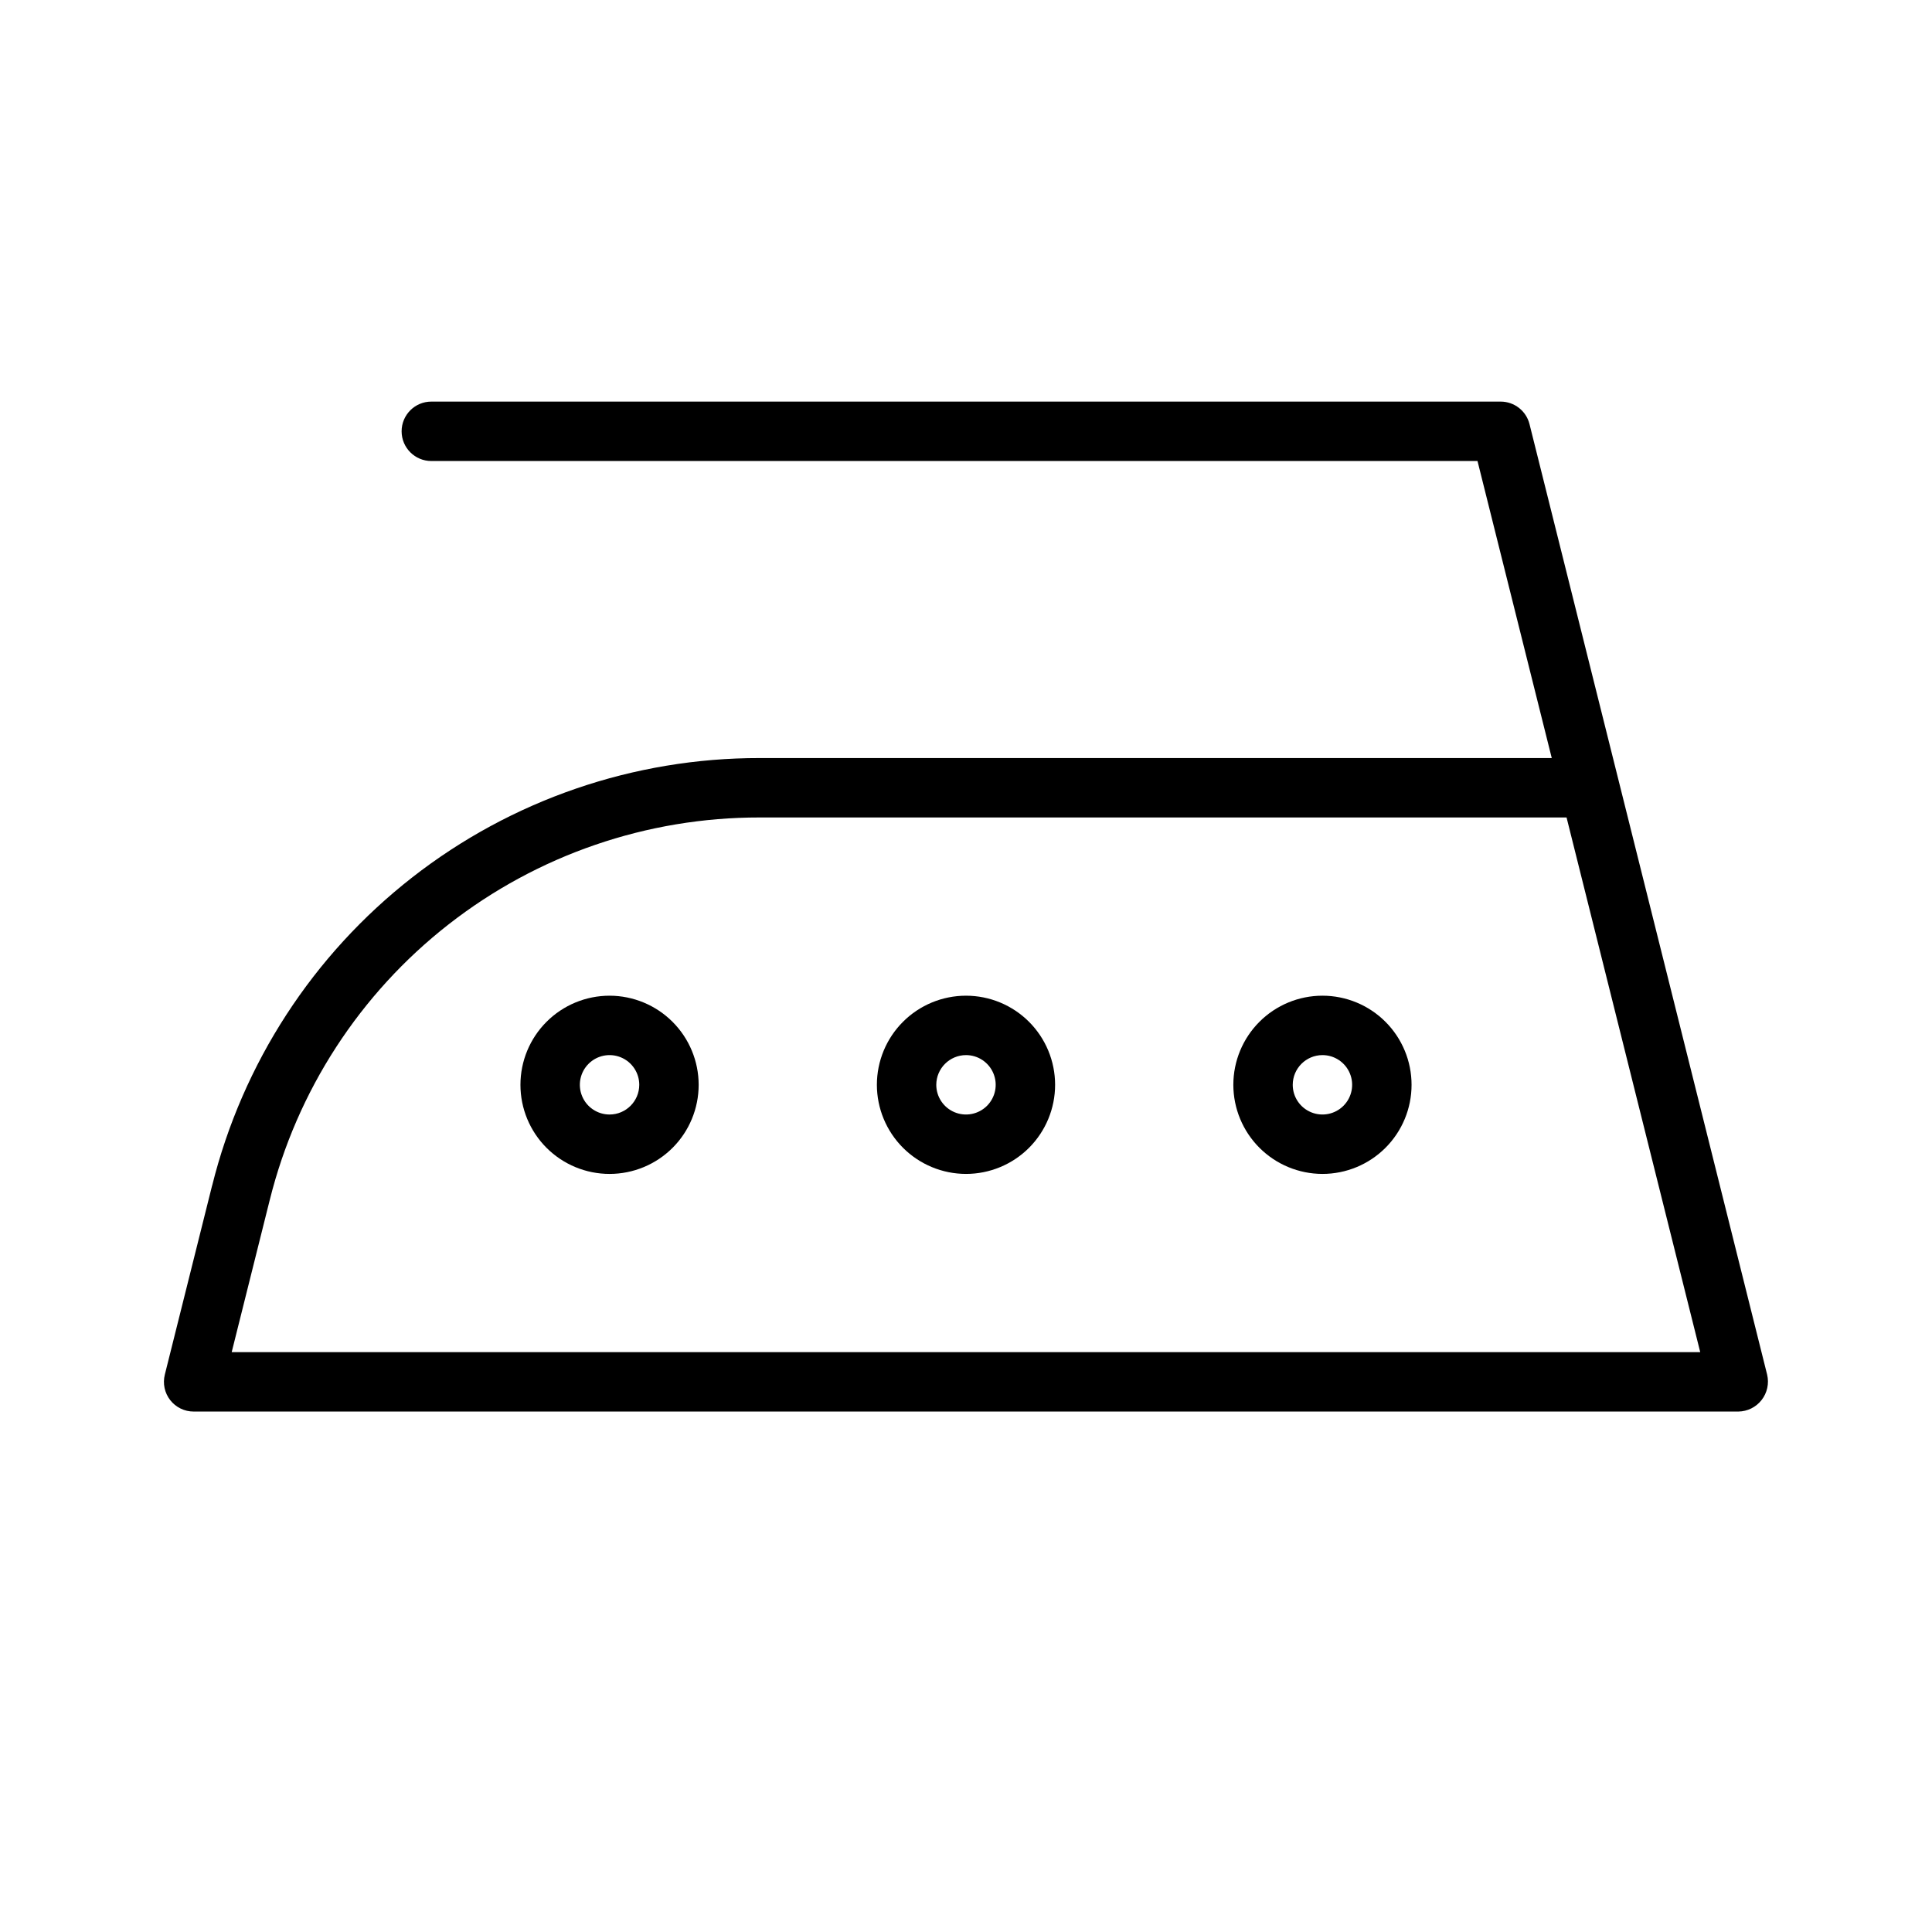 <?xml version="1.0" encoding="UTF-8"?>
<!-- Uploaded to: ICON Repo, www.iconrepo.com, Generator: ICON Repo Mixer Tools -->
<svg fill="#000000" width="800px" height="800px" version="1.1" viewBox="144 144 512 512" xmlns="http://www.w3.org/2000/svg">
 <g>
  <path d="m200.21 458.19-12.531 50.105v0.004c-0.586 2.352-0.059 4.844 1.434 6.754 1.496 1.91 3.785 3.027 6.207 3.023h409.35c2.414-0.027 4.684-1.148 6.168-3.051 1.488-1.902 2.031-4.379 1.473-6.727l-39.359-157.44-23.617-94.465c-0.875-3.508-4.027-5.965-7.641-5.965h-283.39c-4.348 0-7.871 3.523-7.871 7.871 0 4.348 3.523 7.875 7.871 7.875h277.25l19.68 78.719h-209.9c-33.367-0.043-65.789 11.094-92.09 31.629-26.301 20.535-44.969 49.289-53.02 81.668zm394.37 44.145h-389.18l10.086-40.328h0.004c7.203-28.973 23.902-54.699 47.434-73.07s52.535-28.336 82.391-28.301h213.84z"/>
  <path d="m305.54 407.87c-6.266 0-12.27 2.488-16.699 6.918-4.43 4.426-6.918 10.434-6.918 16.699 0 6.262 2.488 12.27 6.918 16.699 4.43 4.426 10.434 6.914 16.699 6.914 6.262 0 12.27-2.488 16.699-6.914 4.43-4.43 6.914-10.438 6.914-16.699-0.004-6.262-2.496-12.266-6.922-16.691-4.43-4.43-10.43-6.918-16.691-6.926zm0 31.488c-3.184 0-6.055-1.918-7.273-4.859s-0.547-6.328 1.707-8.578c2.25-2.254 5.637-2.926 8.578-1.707s4.859 4.086 4.859 7.273c-0.008 4.344-3.527 7.863-7.871 7.871z"/>
  <path d="m400 455.1c6.262 0 12.27-2.488 16.699-6.914 4.426-4.43 6.914-10.438 6.914-16.699 0-6.266-2.488-12.273-6.914-16.699-4.43-4.43-10.438-6.918-16.699-6.918-6.266 0-12.273 2.488-16.699 6.918-4.43 4.426-6.918 10.434-6.918 16.699 0.008 6.258 2.496 12.262 6.926 16.691 4.426 4.426 10.43 6.914 16.691 6.922zm0-31.488c3.184 0 6.055 1.918 7.269 4.859 1.219 2.941 0.547 6.328-1.703 8.582-2.254 2.25-5.641 2.922-8.582 1.703s-4.859-4.086-4.859-7.269c0.012-4.344 3.531-7.863 7.875-7.875z"/>
  <path d="m494.46 455.1c6.266 0 12.273-2.488 16.699-6.914 4.43-4.43 6.918-10.438 6.918-16.699 0-6.266-2.488-12.273-6.918-16.699-4.426-4.43-10.434-6.918-16.699-6.918-6.262 0-12.27 2.488-16.695 6.918-4.43 4.426-6.918 10.434-6.918 16.699 0.008 6.258 2.496 12.262 6.926 16.691 4.426 4.426 10.43 6.914 16.688 6.922zm0-31.488c3.188 0 6.055 1.918 7.273 4.859s0.547 6.328-1.707 8.582c-2.25 2.25-5.637 2.922-8.578 1.703-2.941-1.219-4.859-4.086-4.859-7.269 0.008-4.344 3.527-7.863 7.871-7.875z"/>
 </g>
</svg>